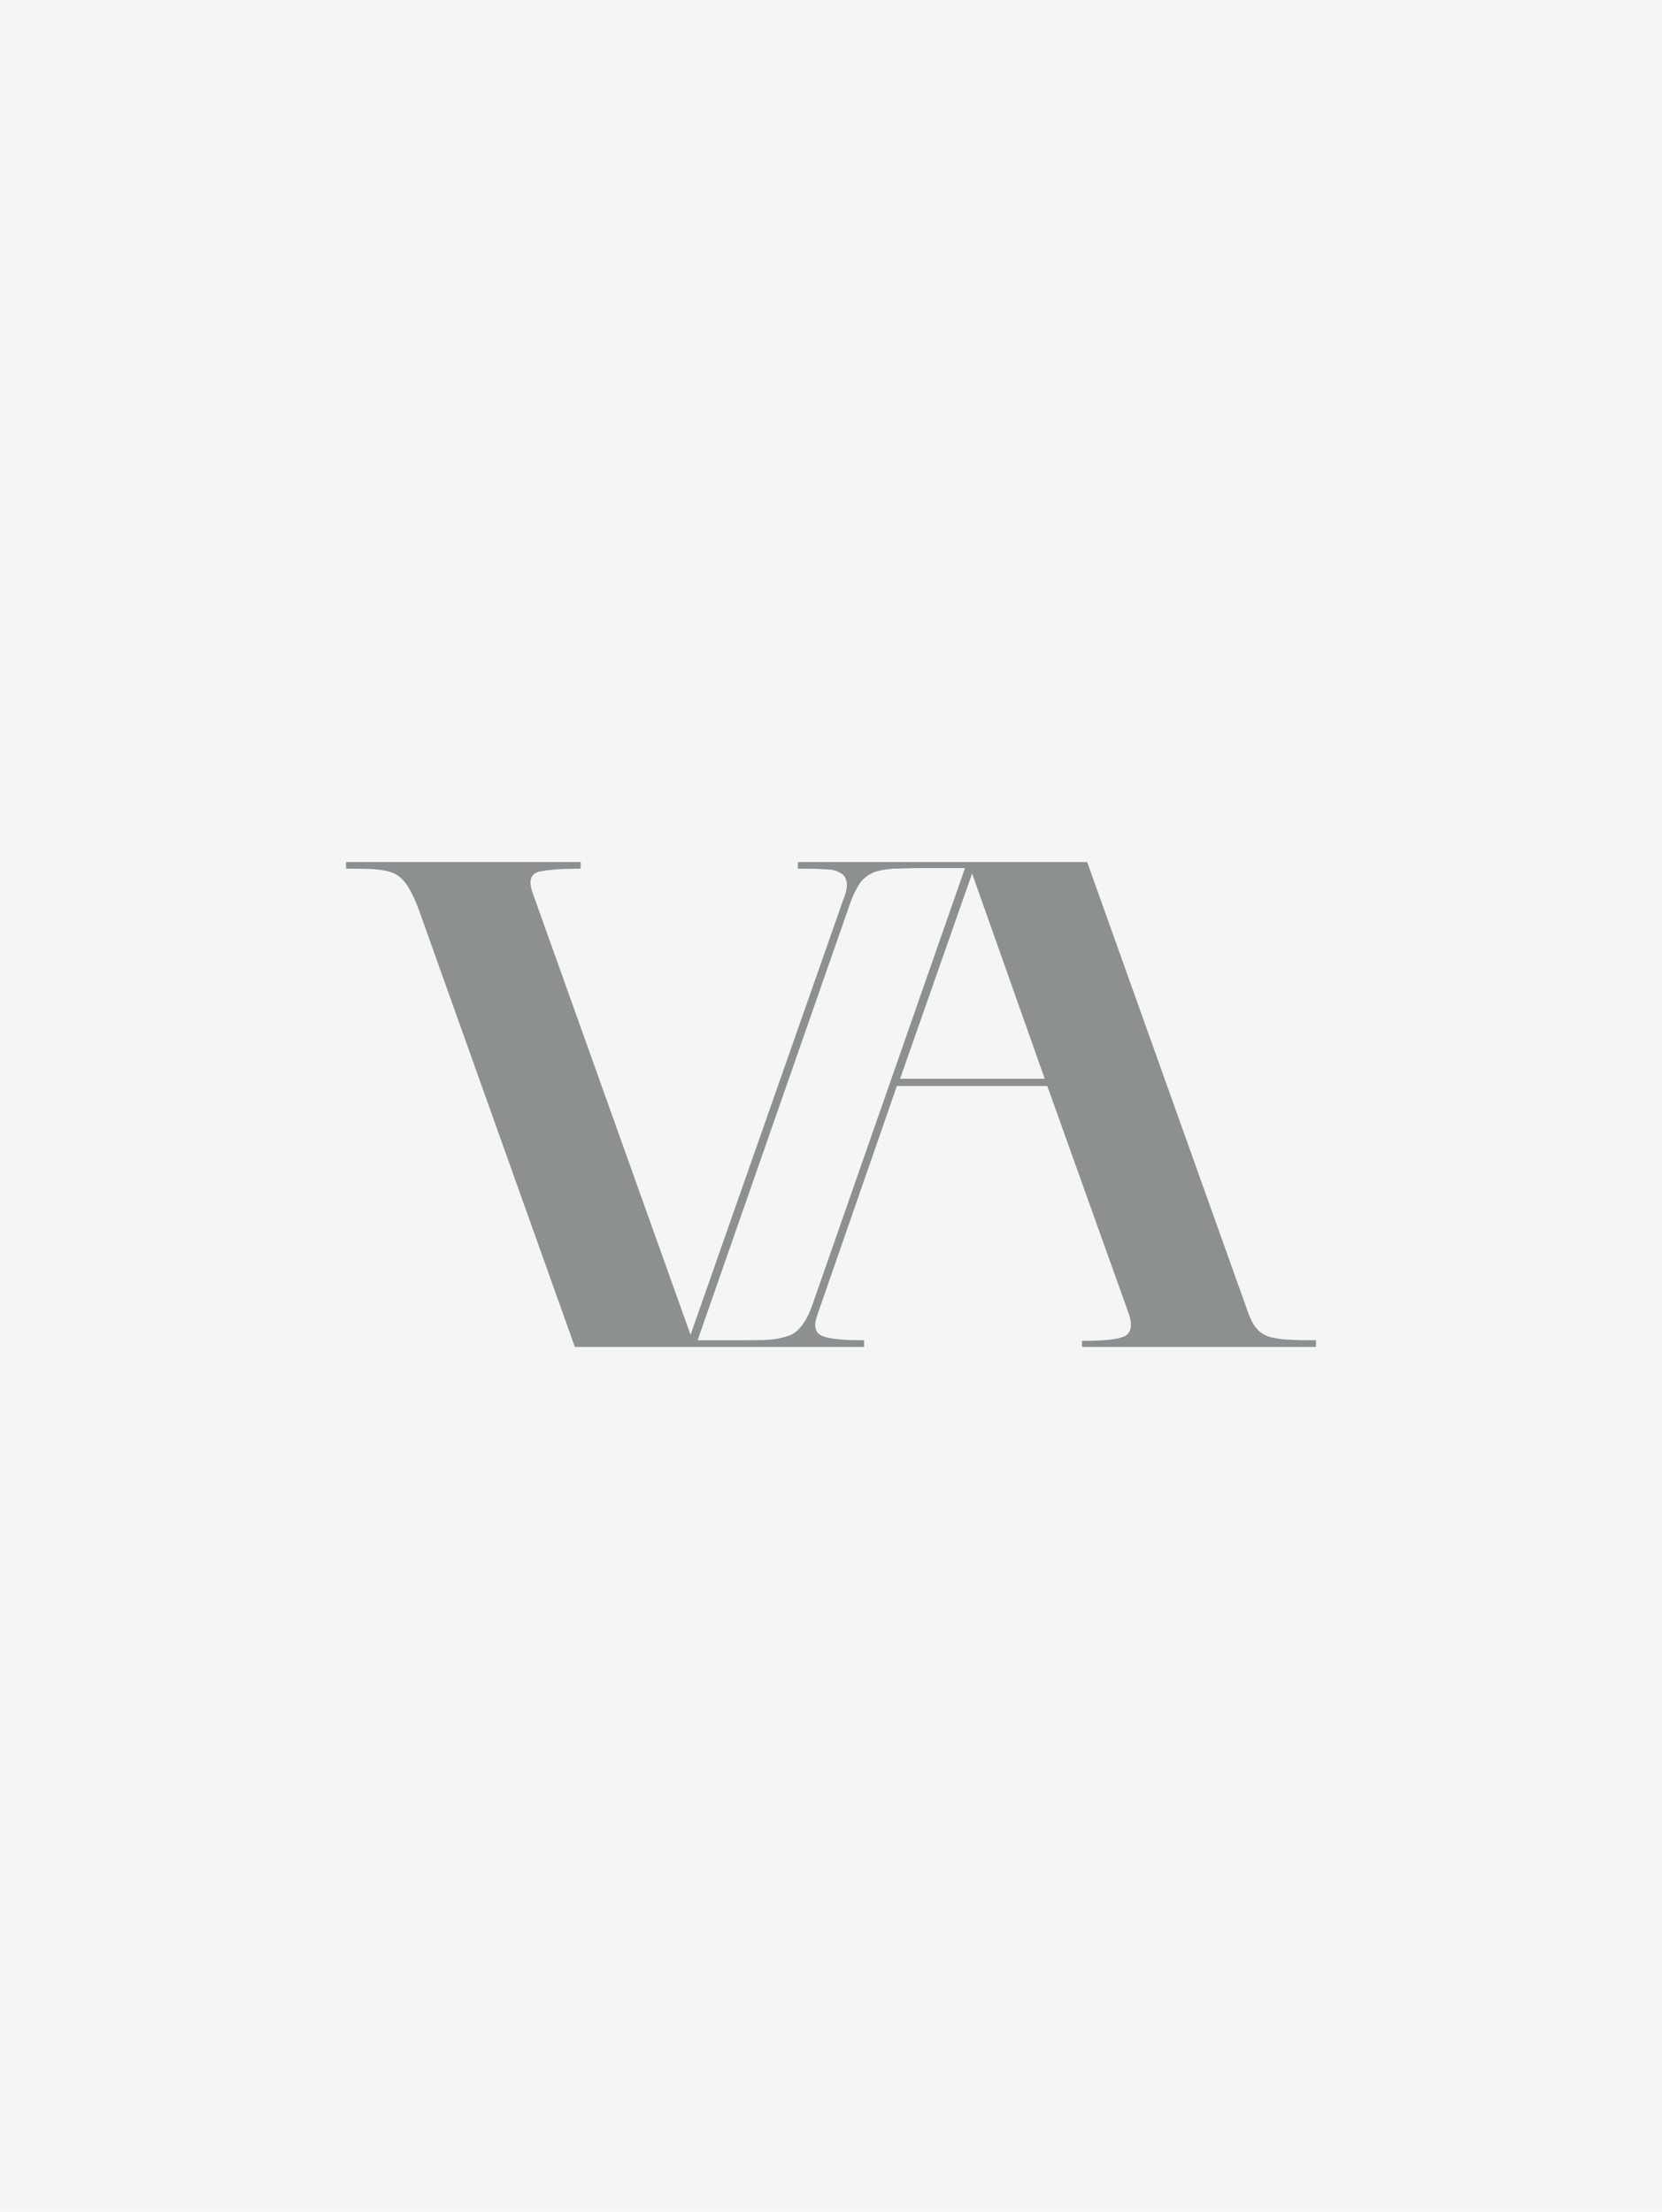 <svg width="586" height="780" viewBox="0 0 586 780" fill="none" xmlns="http://www.w3.org/2000/svg">
<rect width="586" height="780" fill="#F5F5F5"/>
<g clip-path="url(#clip0_910_43)">
<path d="M454.708 472.438C452.215 472.438 449.948 472.011 448.135 471.584C446.322 471.157 444.736 470.303 443.376 468.809C442.016 467.528 441.109 465.607 440.203 463.258L383.316 304H281.328V306.348C285.181 306.348 288.354 306.348 290.62 306.562C293.113 306.562 294.926 306.989 296.286 307.843C297.646 308.483 298.326 309.764 298.553 311.258C298.779 312.753 298.326 314.888 297.193 317.663L243.479 470.73L187.726 314.674C186.366 310.618 187.046 308.27 189.992 307.416C192.938 306.775 197.698 306.348 204.724 306.348V304H122V306.348C126.08 306.348 129.479 306.348 132.199 306.562C134.918 306.775 137.185 307.202 138.998 308.056C140.811 308.91 142.398 310.404 143.757 312.539C145.117 314.674 146.477 317.449 147.837 321.292L202.684 475H304.672V472.652C297.419 472.652 292.433 472.225 289.94 471.157C287.447 470.09 286.767 467.742 288.127 463.899L316.231 382.989H369.264L398.048 463.472C399.408 467.742 398.728 470.303 396.235 471.371C393.742 472.438 388.755 472.865 381.503 472.865V475.213H464V472.652C460.374 472.652 457.201 472.652 454.708 472.438ZM286.994 458.562C285.861 462.191 284.501 464.966 283.141 466.888C281.781 468.809 280.195 470.303 278.382 470.944C276.569 471.584 274.302 472.225 271.583 472.438C268.863 472.652 265.463 472.652 261.384 472.652H245.972L299.913 318.09C301.046 315.101 302.179 312.966 303.312 311.258C304.672 309.551 306.258 308.483 308.072 307.629C309.885 306.989 312.151 306.562 314.871 306.348C317.59 306.348 320.763 306.135 324.616 306.135H340.255L286.994 458.562ZM317.364 380.427L342.748 308.056L368.358 380.427H317.364Z" fill="#8D9091"/>
</g>
<defs>
<clipPath id="clip0_910_43">
<rect width="342" height="171" fill="white" transform="translate(122 304)"/>
</clipPath>
</defs>
</svg>
